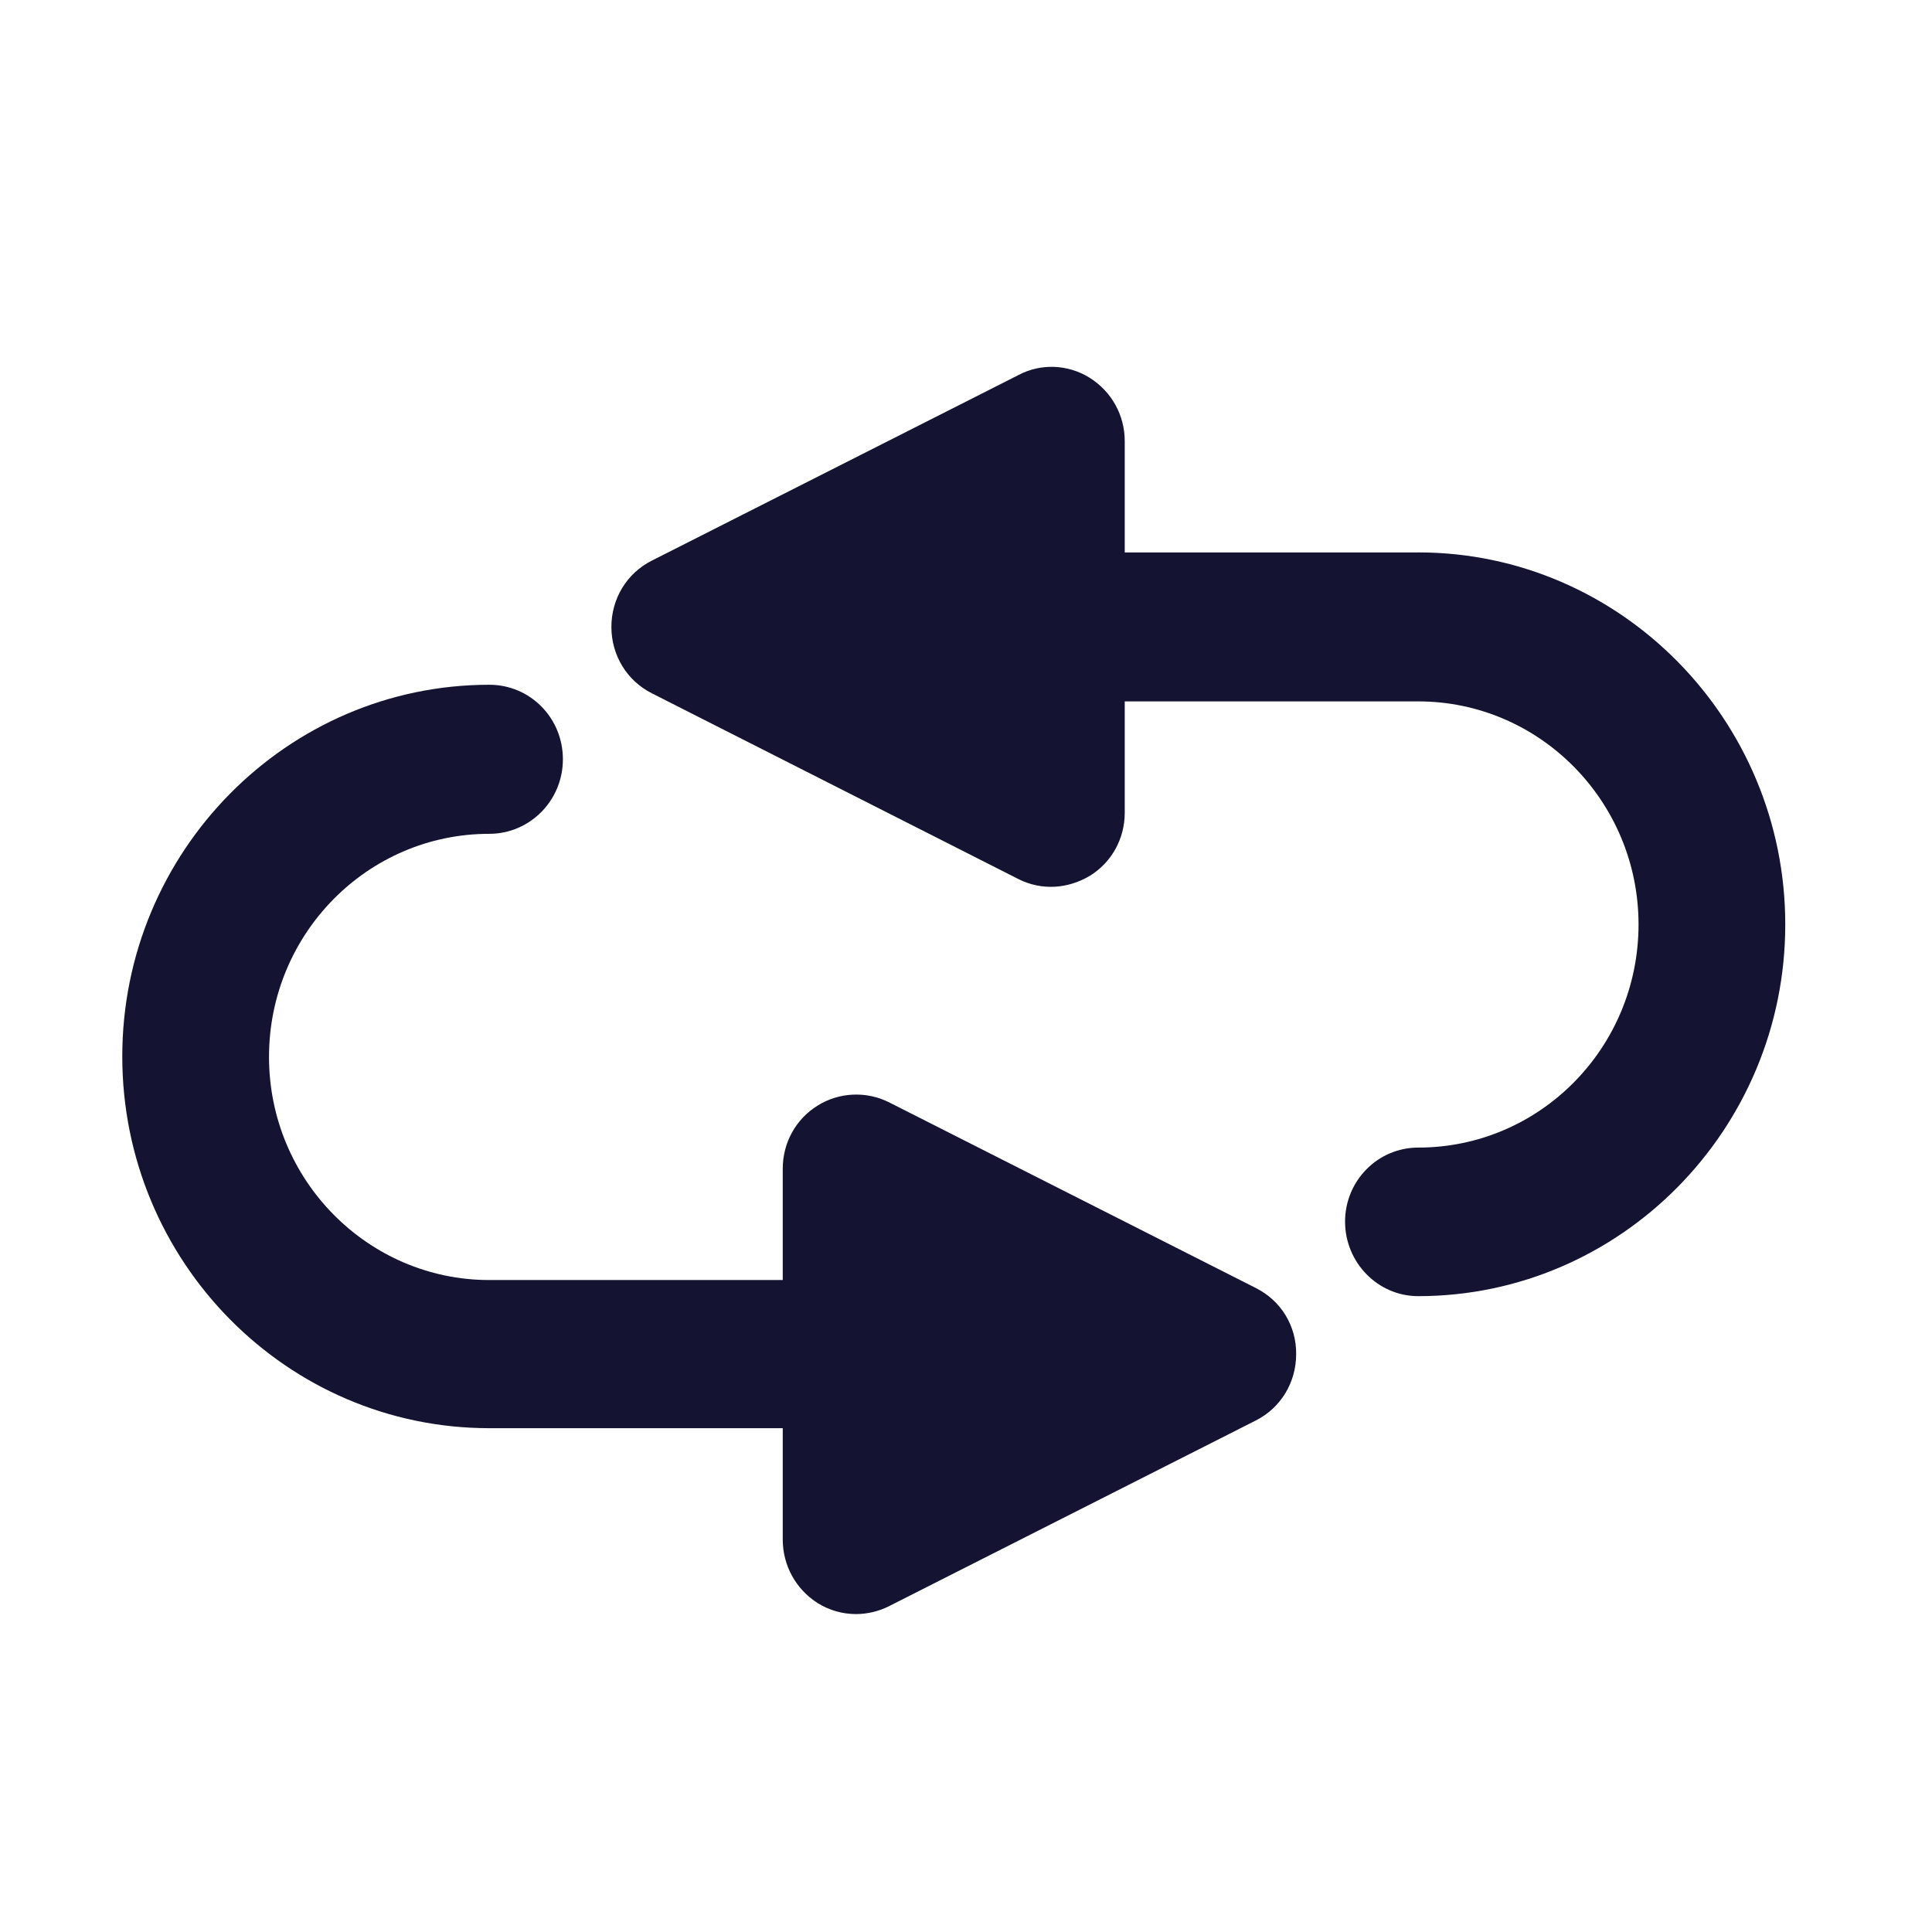 <?xml version="1.0" encoding="UTF-8"?>
<svg width="79px" height="79px" viewBox="0 0 79 79" version="1.1" xmlns="http://www.w3.org/2000/svg" xmlns:xlink="http://www.w3.org/1999/xlink">
    <title>Icon/post planning</title>
    <g id="Icon/post-planning" stroke="none" stroke-width="1" fill="none" fill-rule="evenodd">
        <g id="Group-3" transform="translate(5, 15)" fill="#141432">
            <path d="M46.363,37.673 L31.355,30.075 C30.429,29.608 29.307,29.658 28.43,30.21 C27.537,30.763 27.007,31.732 27.007,32.787 L27.007,37.341 L15.008,37.341 C10.05,37.341 6,33.258 6,28.218 C6,23.181 10.032,19.095 15.008,19.095 C16.66,19.095 18.017,17.739 18.017,16.047 C18.017,14.356 16.679,13 15.008,13 C6.743,13 0,19.814 0,28.199 C0,36.585 6.728,43.399 15.008,43.399 L27.007,43.399 L27.007,47.953 C27.007,49.007 27.537,49.977 28.43,50.548 C28.91,50.849 29.456,51 30.001,51 C30.463,51 30.943,50.884 31.34,50.683 L46.348,43.085 C47.374,42.567 48,41.528 48,40.373 C48.015,39.231 47.389,38.192 46.363,37.674 L46.363,37.673 Z" id="Fill-1"></path>
            <path d="M52.99,7.589 L40.991,7.589 L40.991,3.039 C40.991,1.985 40.461,1.015 39.552,0.444 C38.66,-0.109 37.554,-0.143 36.661,0.328 L21.652,7.925 C20.626,8.443 20,9.482 20,10.636 C20,11.791 20.629,12.83 21.652,13.348 L36.643,20.945 C37.569,21.413 38.642,21.362 39.568,20.81 C40.461,20.258 40.991,19.288 40.991,18.234 L40.991,13.68 L52.991,13.68 C57.949,13.68 62,17.763 62,22.802 C62,27.839 57.968,31.925 52.991,31.925 C51.339,31.925 50,33.28 50,34.953 C50,36.625 51.339,38 52.991,38 C61.256,38 68,31.187 68,22.802 C68,14.417 61.256,7.588 52.991,7.588 L52.99,7.589 Z" id="Fill-2"></path>
        </g>
    </g>
</svg>